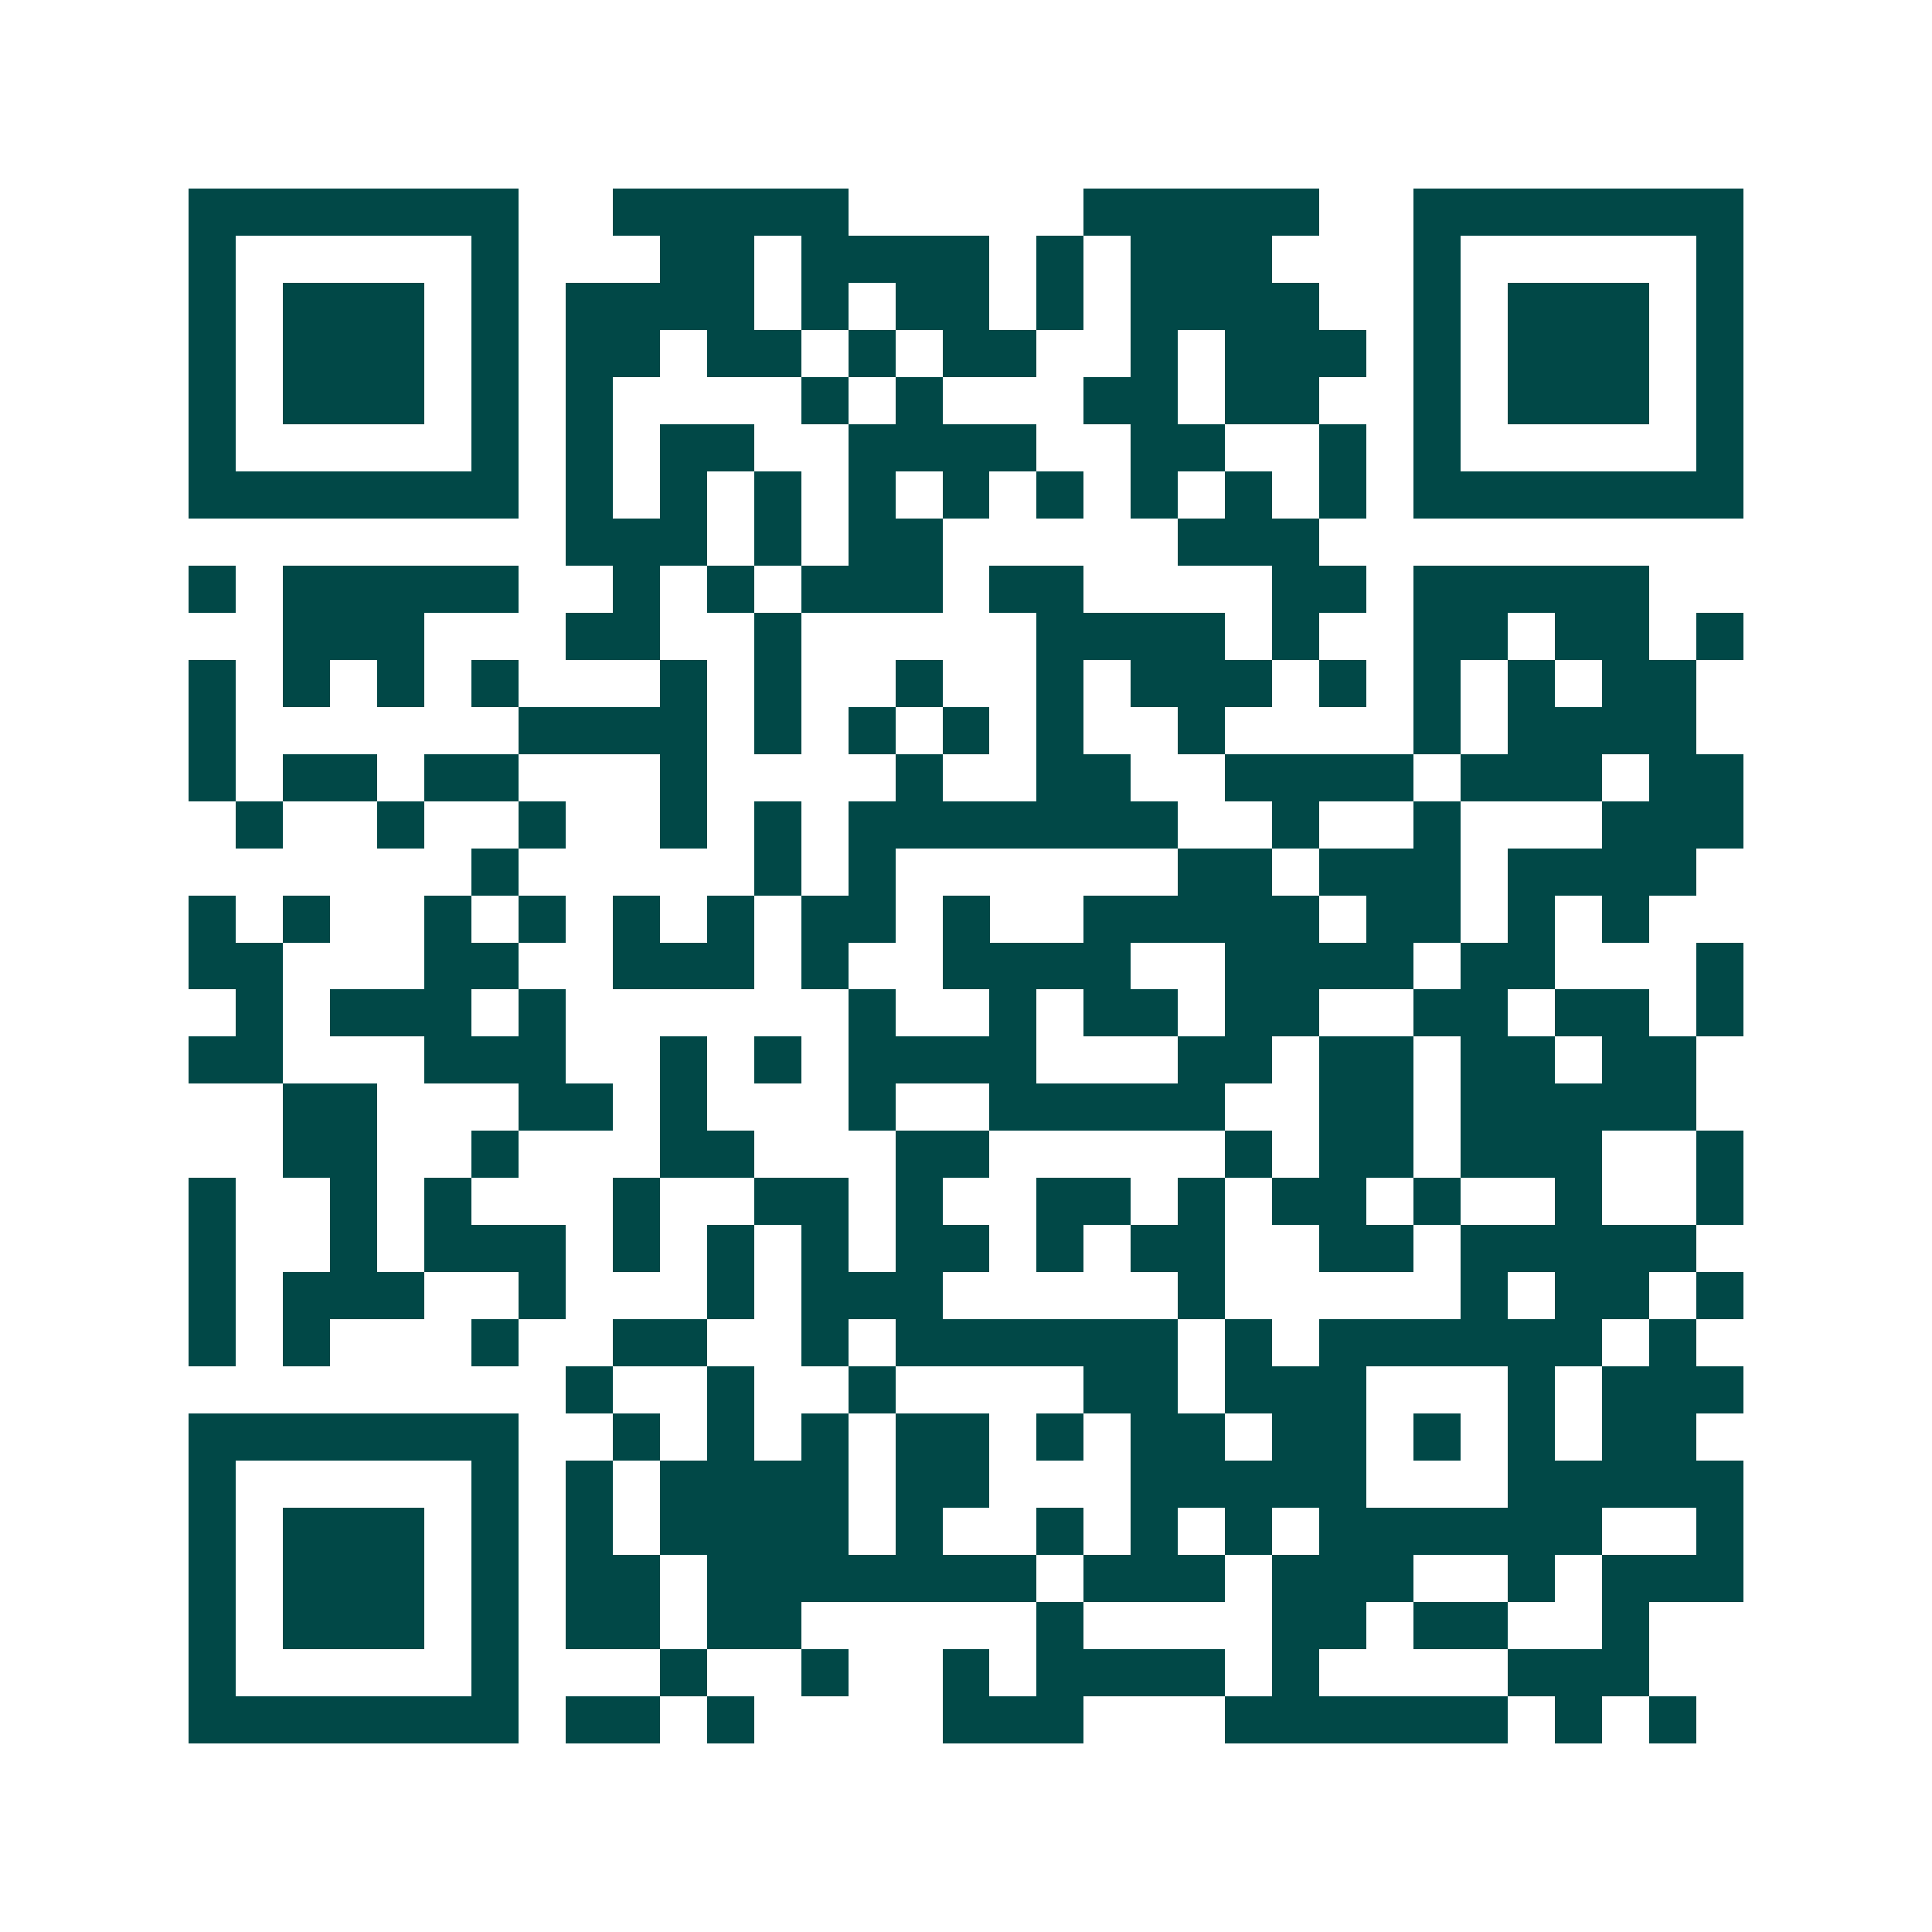 <svg xmlns="http://www.w3.org/2000/svg" width="200" height="200" viewBox="0 0 41 41" shape-rendering="crispEdges"><path fill="#ffffff" d="M0 0h41v41H0z"/><path stroke="#014847" d="M4 4.5h7m2 0h5m5 0h5m2 0h7M4 5.5h1m5 0h1m3 0h2m1 0h4m1 0h1m1 0h3m3 0h1m5 0h1M4 6.5h1m1 0h3m1 0h1m1 0h4m1 0h1m1 0h2m1 0h1m1 0h4m2 0h1m1 0h3m1 0h1M4 7.5h1m1 0h3m1 0h1m1 0h2m1 0h2m1 0h1m1 0h2m2 0h1m1 0h3m1 0h1m1 0h3m1 0h1M4 8.5h1m1 0h3m1 0h1m1 0h1m4 0h1m1 0h1m3 0h2m1 0h2m2 0h1m1 0h3m1 0h1M4 9.5h1m5 0h1m1 0h1m1 0h2m2 0h4m2 0h2m2 0h1m1 0h1m5 0h1M4 10.5h7m1 0h1m1 0h1m1 0h1m1 0h1m1 0h1m1 0h1m1 0h1m1 0h1m1 0h1m1 0h7M12 11.5h3m1 0h1m1 0h2m5 0h3M4 12.5h1m1 0h5m2 0h1m1 0h1m1 0h3m1 0h2m4 0h2m1 0h5M6 13.5h3m3 0h2m2 0h1m5 0h4m1 0h1m2 0h2m1 0h2m1 0h1M4 14.5h1m1 0h1m1 0h1m1 0h1m3 0h1m1 0h1m2 0h1m2 0h1m1 0h3m1 0h1m1 0h1m1 0h1m1 0h2M4 15.5h1m6 0h4m1 0h1m1 0h1m1 0h1m1 0h1m2 0h1m4 0h1m1 0h4M4 16.5h1m1 0h2m1 0h2m3 0h1m4 0h1m2 0h2m2 0h4m1 0h3m1 0h2M5 17.5h1m2 0h1m2 0h1m2 0h1m1 0h1m1 0h7m2 0h1m2 0h1m3 0h3M10 18.5h1m5 0h1m1 0h1m6 0h2m1 0h3m1 0h4M4 19.5h1m1 0h1m2 0h1m1 0h1m1 0h1m1 0h1m1 0h2m1 0h1m2 0h5m1 0h2m1 0h1m1 0h1M4 20.5h2m3 0h2m2 0h3m1 0h1m2 0h4m2 0h4m1 0h2m3 0h1M5 21.5h1m1 0h3m1 0h1m6 0h1m2 0h1m1 0h2m1 0h2m2 0h2m1 0h2m1 0h1M4 22.5h2m3 0h3m2 0h1m1 0h1m1 0h4m3 0h2m1 0h2m1 0h2m1 0h2M6 23.5h2m3 0h2m1 0h1m3 0h1m2 0h5m2 0h2m1 0h5M6 24.5h2m2 0h1m3 0h2m3 0h2m5 0h1m1 0h2m1 0h3m2 0h1M4 25.5h1m2 0h1m1 0h1m3 0h1m2 0h2m1 0h1m2 0h2m1 0h1m1 0h2m1 0h1m2 0h1m2 0h1M4 26.5h1m2 0h1m1 0h3m1 0h1m1 0h1m1 0h1m1 0h2m1 0h1m1 0h2m2 0h2m1 0h5M4 27.5h1m1 0h3m2 0h1m3 0h1m1 0h3m5 0h1m5 0h1m1 0h2m1 0h1M4 28.5h1m1 0h1m3 0h1m2 0h2m2 0h1m1 0h6m1 0h1m1 0h6m1 0h1M12 29.5h1m2 0h1m2 0h1m4 0h2m1 0h3m3 0h1m1 0h3M4 30.5h7m2 0h1m1 0h1m1 0h1m1 0h2m1 0h1m1 0h2m1 0h2m1 0h1m1 0h1m1 0h2M4 31.5h1m5 0h1m1 0h1m1 0h4m1 0h2m3 0h5m3 0h5M4 32.5h1m1 0h3m1 0h1m1 0h1m1 0h4m1 0h1m2 0h1m1 0h1m1 0h1m1 0h6m2 0h1M4 33.5h1m1 0h3m1 0h1m1 0h2m1 0h7m1 0h3m1 0h3m2 0h1m1 0h3M4 34.5h1m1 0h3m1 0h1m1 0h2m1 0h2m5 0h1m4 0h2m1 0h2m2 0h1M4 35.5h1m5 0h1m3 0h1m2 0h1m2 0h1m1 0h4m1 0h1m4 0h3M4 36.5h7m1 0h2m1 0h1m4 0h3m3 0h6m1 0h1m1 0h1"/></svg>
